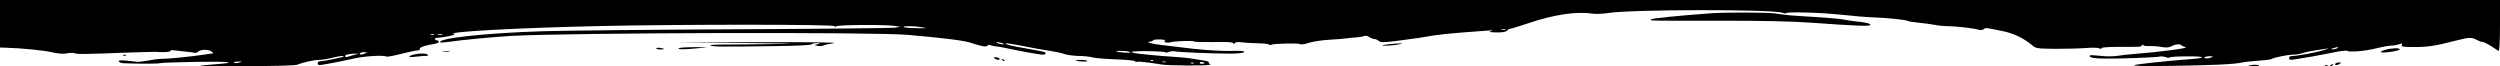 <svg xmlns="http://www.w3.org/2000/svg" preserveAspectRatio="xMidYMid meet" viewBox="0 0 1920 51"><g fill="currentColor" class="nc-icon-wrapper"><g transform="matrix(.1 0 0 -.1 0 51)" fill="currentColor" stroke="none"><path class="elementor-shape-fill" d="M0 328V145l33-1c145-4 306-21 379-38 37-8 73-11 100-6 23 5 51 5 62 1 22-8 64-8 401 5 110 4 208 6 218 6 66-5 117-2 117 8 0 5 10 7 23 4 12-2 48-6 80-9 32-2 67-7 77-10s24 0 31 8c20 18 76 20 102 2 12-8 17-15 12-15-6 0-37-5-70-10-81-13-282-33-323-32-19 0-65-5-103-13-39-7-78-11-87-10-9 2-45 6-80 9-48 5-63 3-59-7 2-6 21-13 43-13 116-5 266-4 274 1 4 3 131 7 282 10 267 4 327-5 125-20-50-4-94-9-97-11-9-10 715-2 739 8 51 20 133 38 171 38 21 0 65 7 97 15 55 14 101 20 92 11-7-7-151-36-176-36-14 0-23-6-23-15 0-8 6-15 13-15 20 0 166 28 267 51 87 19 228 27 249 14 5-2 53 6 107 20s111 26 126 27c14 1 25 5 22 10-7 10 25 25 71 33 60 10 75 15 75 26 0 5-7 9-15 9s-15 5-15 10c0 6 10 10 23 10s50 5 82 12c42 8 53 13 39 18-46 17 526 47 1126 60 656 14 1800 13 1800-1 0-8 4-8 13-1 14 12 376 14 447 3l45-7-45-7c-25-3-578-9-1230-12s-1315-10-1475-15c-440-14-813-55-783-86 3-2 34 0 69 5 84 13 348 38 474 45 449 25 2801 31 3050 8 301-27 432-44 485-62 80-27 117-33 125-20 3 5 11 8 16 4 5-3 26-7 47-10 20-2 55-8 77-13 96-22 258-51 287-51 10 0 18 4 18 10 0 11-5 12-140 36-118 20-174 34-167 40 3 3 40-2 83-10 142-28 178-34 254-46 41-6 93-17 115-25s72-14 110-15c39 0 86-5 105-11 19-5 100-12 180-15s147-9 148-15c2-5 8-7 12-4 8 5 82-3 195-21 50-8 343-10 362-2 10 3 12 7 5 7-7 1-11 5-8 10s-9 11-27 14c-17 3-59 9-92 15s-103 13-155 16-111 8-130 10-70 7-112 11c-43 4-78 11-78 16 0 4 58 7 130 6 71-1 130-5 130-9s12-3 26 3c15 5 34 7 43 5 21-7 309-18 430-18 55 0 98 5 105 12 8 8-18 11-99 9-105-2-249 9-414 31-42 5-98 12-126 15-61 6-122 23-88 24 12 1 24 5 28 11 3 5 28 8 54 7 27-1 45-5 39-8-18-11 12-21 40-14 36 10 182 15 182 6 0-3 67-5 150-4 104 2 150-1 150-8 0-8 5-8 15 1 8 7 26 9 42 6 15-3 70-7 121-8s95-5 98-10 10-6 15-2c17 10 218 14 224 5 2-5 32-1 64 9 33 11 106 22 163 25 56 3 117 8 133 11 17 2 50 6 76 7 25 2 51 7 57 11 7 4 24 1 37-8s32-16 41-16c10 0 25-7 33-14 14-13 31-13 131-1 144 18 229 31 300 44 30 5 123 15 205 21 253 20 253 20 225 11-19-7-9-9 42-10 47-1 71 3 82 14 8 8 20 15 28 15 7 0 64 18 128 39 203 69 373 95 501 76 26-4 80-1 120 5 173 28 1252 30 1337 2 17-6 32-7 32-2 0 4 64 6 143 4 126-3 191-8 422-31 33-3 85-6 115-7 91-3 234-18 250-26 9-5 49-11 90-15s94-11 118-16 71-10 105-10c64-1 201-17 227-26 19-7 43-4 50 7 3 5 23 5 45 0s67-14 100-20c79-16 158-54 220-106 32-27 36-27 177-29 79 0 184 2 233 6 52 4 97 3 107-2 12-6 18-6 18 1 0 6 48 10 133 10 72 0 141 0 152 1 11 0 23 5 27 12s8 8 8 1c0-6 20-9 48-8 26 1 68-2 94-7 35-6 54-5 75 6 32 17 65 19 78 6 6-5 19-11 30-13 34-7-195-37-410-54-33-2-84-8-114-13s-88-5-129 0c-42 5-78 6-81 4-14-15 25-24 109-25 114-2 408 9 431 16 9 2 28 0 43-5 14-6 26-7 26-3 0 5 59 9 131 9 138 2 164-11 44-20-217-17-432-40-445-48-9-6 95-8 275-5 334 5 491 12 555 26 25 5 82 11 127 14 46 3 88 8 94 11 20 13 124 34 166 35 23 0 54 5 69 10 24 9 85 21 184 35 30 5 29 3-10-9-53-17-207-46-244-46-17 0-26-5-26-16 0-14 7-16 43-10 95 14 168 27 277 49 63 14 120 21 125 17 18-13 137-3 226 19 48 12 100 21 117 21s43 5 57 10c23 9 26 8 21-5-4-12 6-15 62-16 131-2 183 5 357 50 98 25 117 26 158 4 18-9 36-16 40-15 9 3 60-24 96-50 13-10 28-18 32-18 5 0 9 88 9 195v195H0V328zm7085-28c41-7 33-8-47-6-54 0-98 4-98 9 0 9 80 8 145-3zm4478-17c-7-2-21-2-30 0-10 3-4 5 12 5 17 0 24-2 18-5zm-8230-40c-7-2-19-2-25 0-7 3-2 5 12 5s19-2 13-5zm65 0c-10-2-26-2-35 0-10 3-2 5 17 5s27-2 18-5zm4311-69c10-9-35-3-49 6-11 8-7 9 15 4 17-4 32-8 34-10zm10241-34c-8-5-24-9-35-9-16 1-16 2 5 9 35 11 48 11 30 0zm-9270-32c0-8-99 0-109 9-3 2 21 3 52 2s57-6 57-11zm-5875-8c-28-12-47-12-40 0 3 6 18 10 33 9 24 0 25-1 7-9zm-80-10c-16-5-40-12-52-15-14-5-23-3-23 3 0 12 29 19 75 20h30l-30-8zm14260-20c-26-11-55-12-55-2 0 5 17 9 38 10 29 0 33-2 17-8zM8857 44c-3-3-12-4-19-1-8 3-5 6 6 6 11 1 17-2 13-5zM1835 29c-16-5-33-5-38 0-4 4 9 8 30 8 38 1 38 1 8-8zm7118 4c-7-2-19-2-25 0-7 3-2 5 12 5s19-2 13-5zm297-9c0-2-9-4-21-4-11 0-18 4-14 10 5 8 35 3 35-6zm-83 0c-3-3-12-4-19-1-8 3-5 6 6 6 11 1 17-2 13-5z"></path><path class="elementor-shape-fill" d="M13140 408c-261-19-441-38-456-46-22-12-42-12 541-11 319 0 538-5 680-15 348-25 452-29 459-18 6 10-36 21-114 28-25 3-66 9-91 14-26 5-127 14-225 20-172 10-204 12-304 27-63 8-377 9-490 1z"></path><path class="elementor-shape-fill" d="M5705 180c369-4 447-6 270-8-137-2-315-4-395-4-90 0-137-3-123-8 23-9 86-10 502-4 162 2 268 7 275 14 5 5 24 10 41 9 29-1 29-1 5-8l-25-7 24-6c12-4 33-2 45 3 11 5 48 13 81 18 36 5-191 8-580 7l-640-1 520-5z"></path><path class="elementor-shape-fill" d="M10665 170c-65-7-65-13 0-10 52 2 134 18 90 17-16 0-57-3-90-7z"></path><path class="elementor-shape-fill" d="M5040 138c0-4 14-8 30-8 17 0 30 2 30 4s-13 6-30 8c-16 3-30 1-30-4z"></path><path class="elementor-shape-fill" d="M5215 140c-25-11 48-11 150 0l70 7-100 1c-55 0-109-3-120-8z"></path><path class="elementor-shape-fill" d="M18315 126c-26-7-35-14-25-18 20-7 140 12 140 23 0 13-68 10-115-5z"></path><path class="elementor-shape-fill" d="M3403 113c15-2 37-2 50 0 12 2 0 4-28 4-27 0-38-2-22-4z"></path><path class="elementor-shape-fill" d="M3171 89c-50-15-30-22 36-13 32 4 64 6 72 5 7-1 10 2 6 8-8 13-67 13-114 0z"></path><path class="elementor-shape-fill" d="M948 83c7-3 16-2 19 1 4 3-2 6-13 5-11 0-14-3-6-6z"></path><path class="elementor-shape-fill" d="M7640 60c20-13 43-13 35 0-3 6-16 10-28 10-18 0-19-2-7-10z"></path><path class="elementor-shape-fill" d="M7697 49c7-7 15-10 18-7s-2 9-12 12c-14 6-15 5-6-5z"></path><path class="elementor-shape-fill" d="M8261 46c10-8 89-13 89-5 0 5-21 9-47 9-25 0-44-2-42-4z"></path><path class="elementor-shape-fill" d="M17935 20c-8-13 15-13 35 0 12 8 11 10-7 10-12 0-25-4-28-10z"></path><path class="elementor-shape-fill" d="M17285 9c-26-6-23-7 18-8 26 0 47 1 47 3 0 9-37 12-65 5z"></path><path class="elementor-shape-fill" d="M17900 10c-9-6-10-10-3-10 6 0 15 5 18 10 8 12 4 12-15 0z"></path><path class="elementor-shape-fill" d="M17858 3c7-3 16-2 19 1 4 3-2 6-13 5-11 0-14-3-6-6z"></path></g></g></svg>